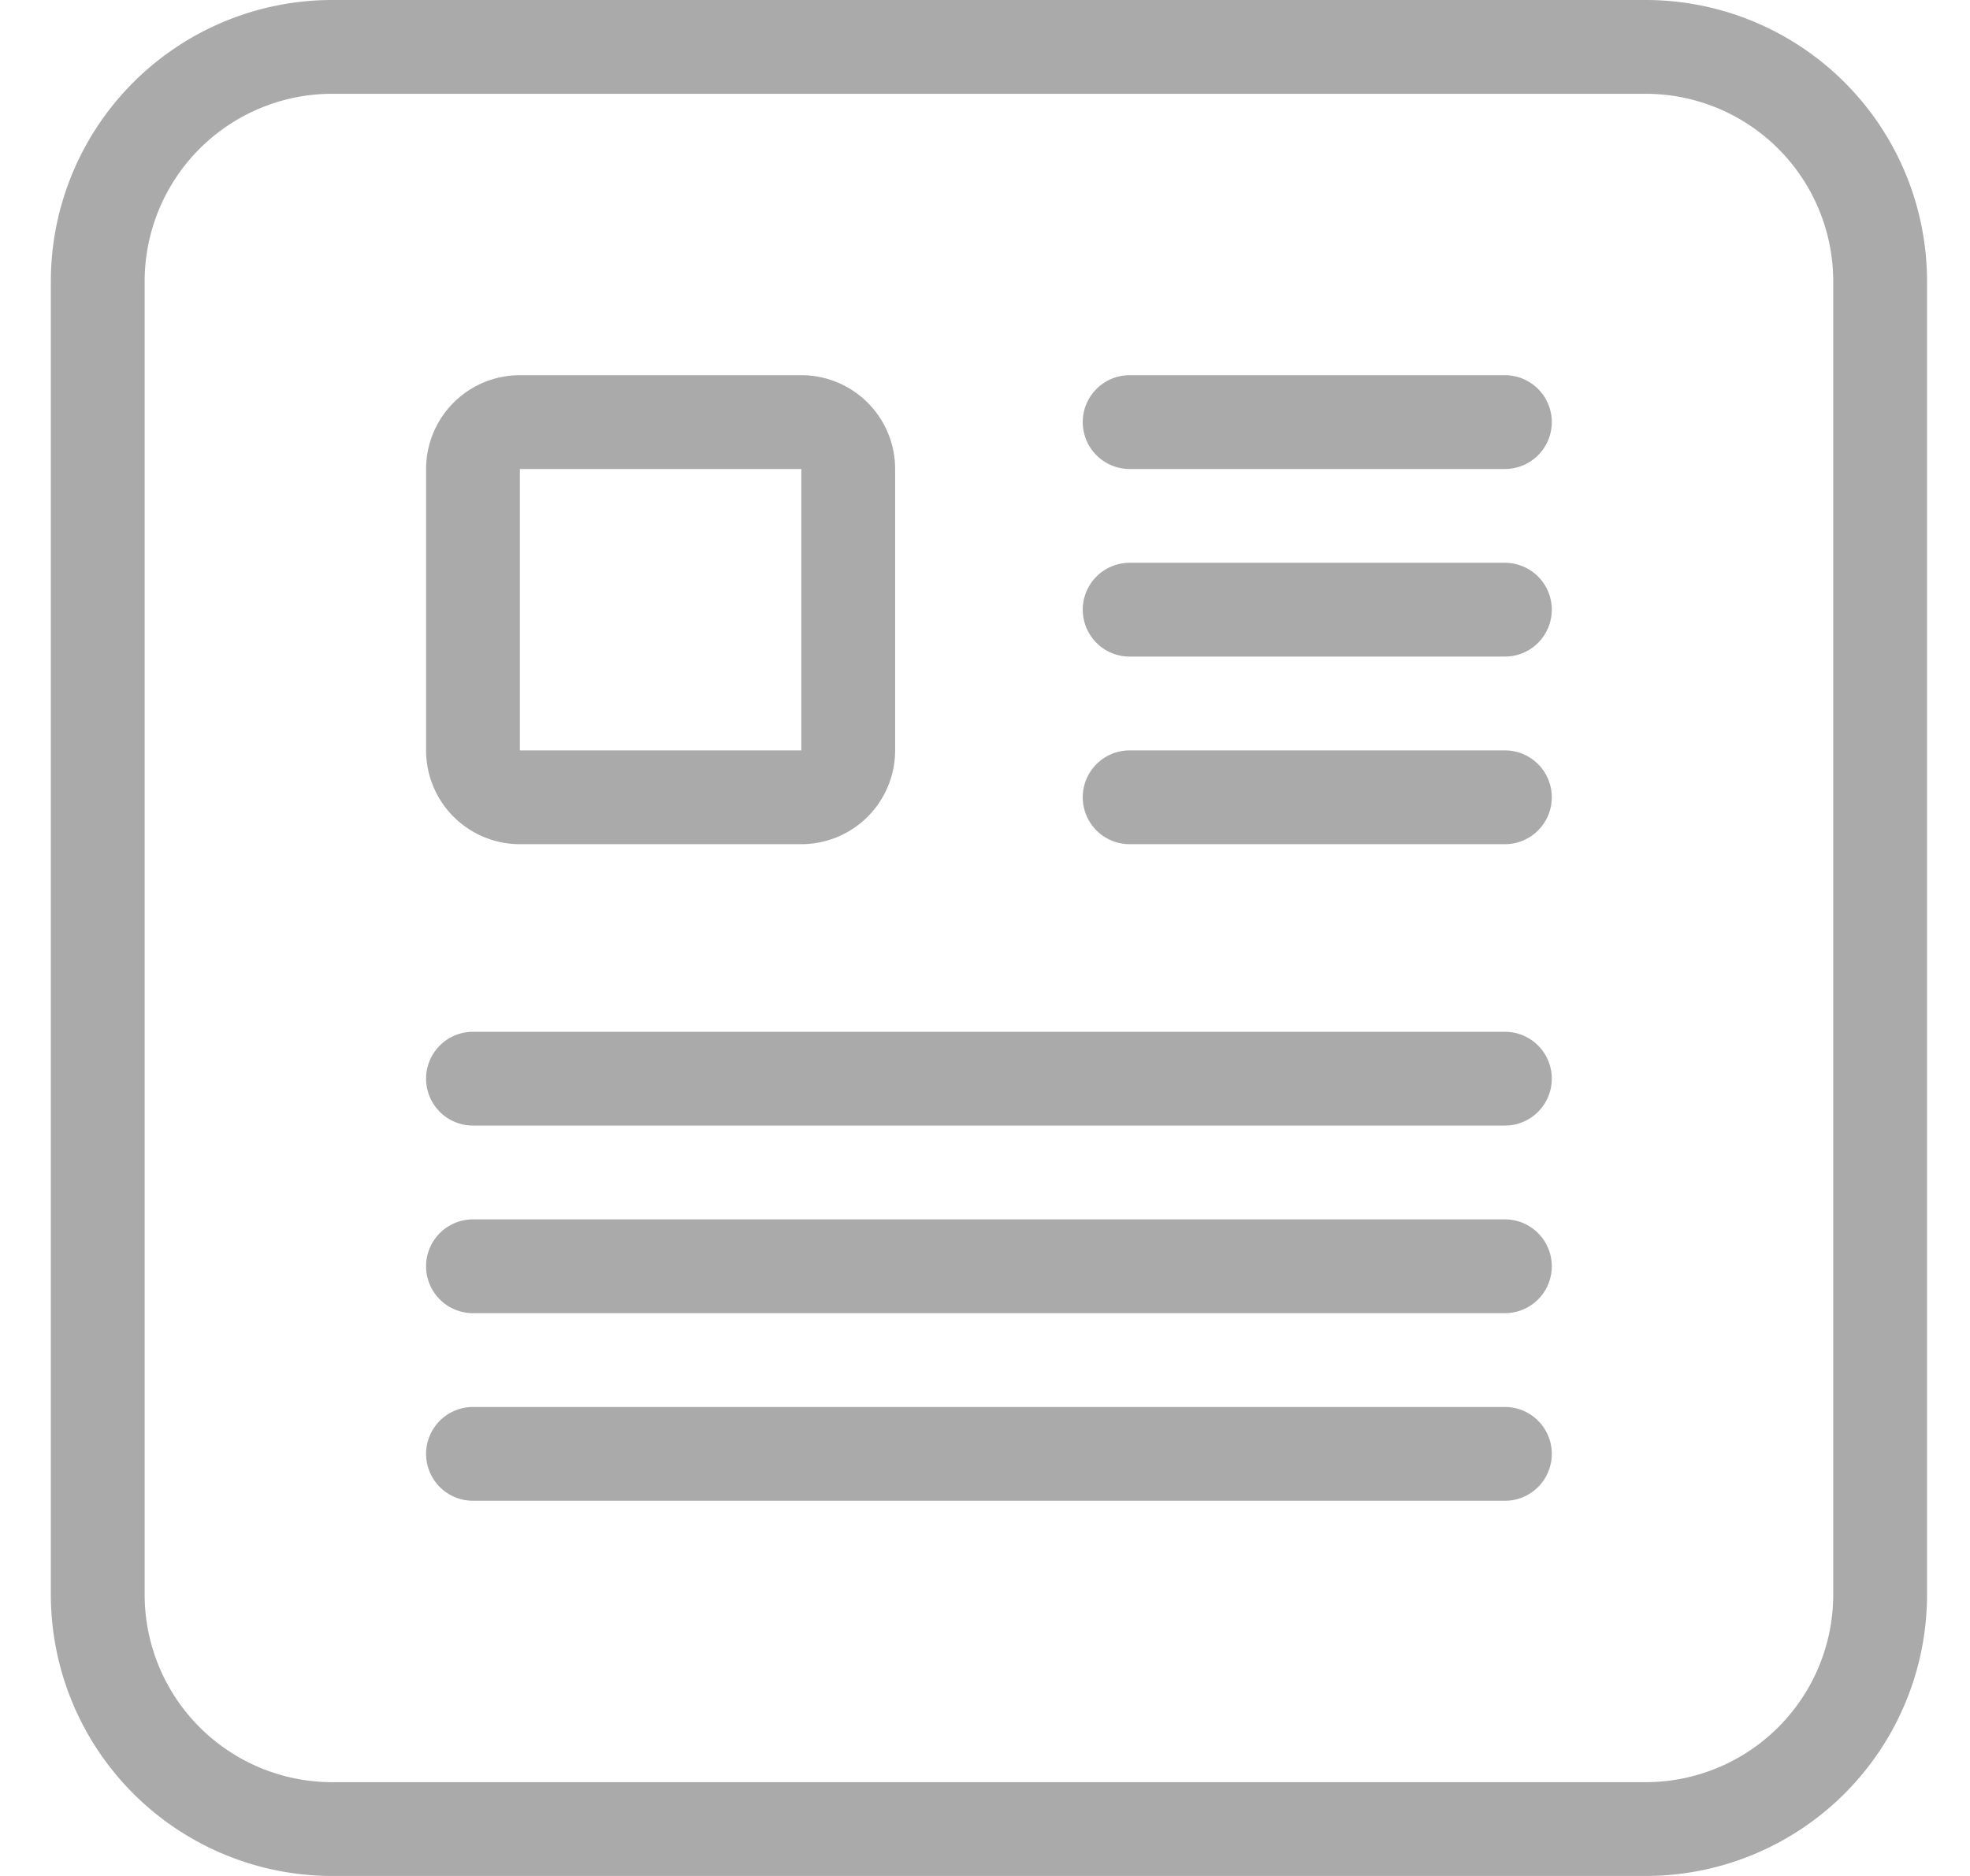 <svg xmlns="http://www.w3.org/2000/svg" fill="#aaa" viewBox="0 0 21 20"><path d="M17.542 0a3 3 0 0 1 3 3v14a3 3 0 0 1-3 3h-14a3 3 0 0 1-3-3V3a3 3 0 0 1 3-3h14zm0 1h-14a2 2 0 0 0-2 2v14a2 2 0 0 0 2 2h14a2 2 0 0 0 2-2V3a2 2 0 0 0-2-2zm-1.5 14a.5.5 0 0 1 0 1h-11a.5.5 0 0 1 0-1zm0-2a.5.5 0 0 1 0 1h-11a.5.5 0 0 1 0-1zm0-2a.5.5 0 0 1 0 1h-11a.5.5 0 0 1 0-1zm-7.5-7a1 1 0 0 1 1 1v3a1 1 0 0 1-1 1h-3a1 1 0 0 1-1-1V5a1 1 0 0 1 1-1h3zm7.5 4a.5.5 0 0 1 0 1h-4a.5.5 0 0 1 0-1zm-7.5-3h-3v3h3V5zm7.5 1a.5.5 0 0 1 0 1h-4a.5.5 0 0 1 0-1zm0-2a.5.5 0 0 1 0 1h-4a.5.5 0 0 1 0-1z"/></svg>